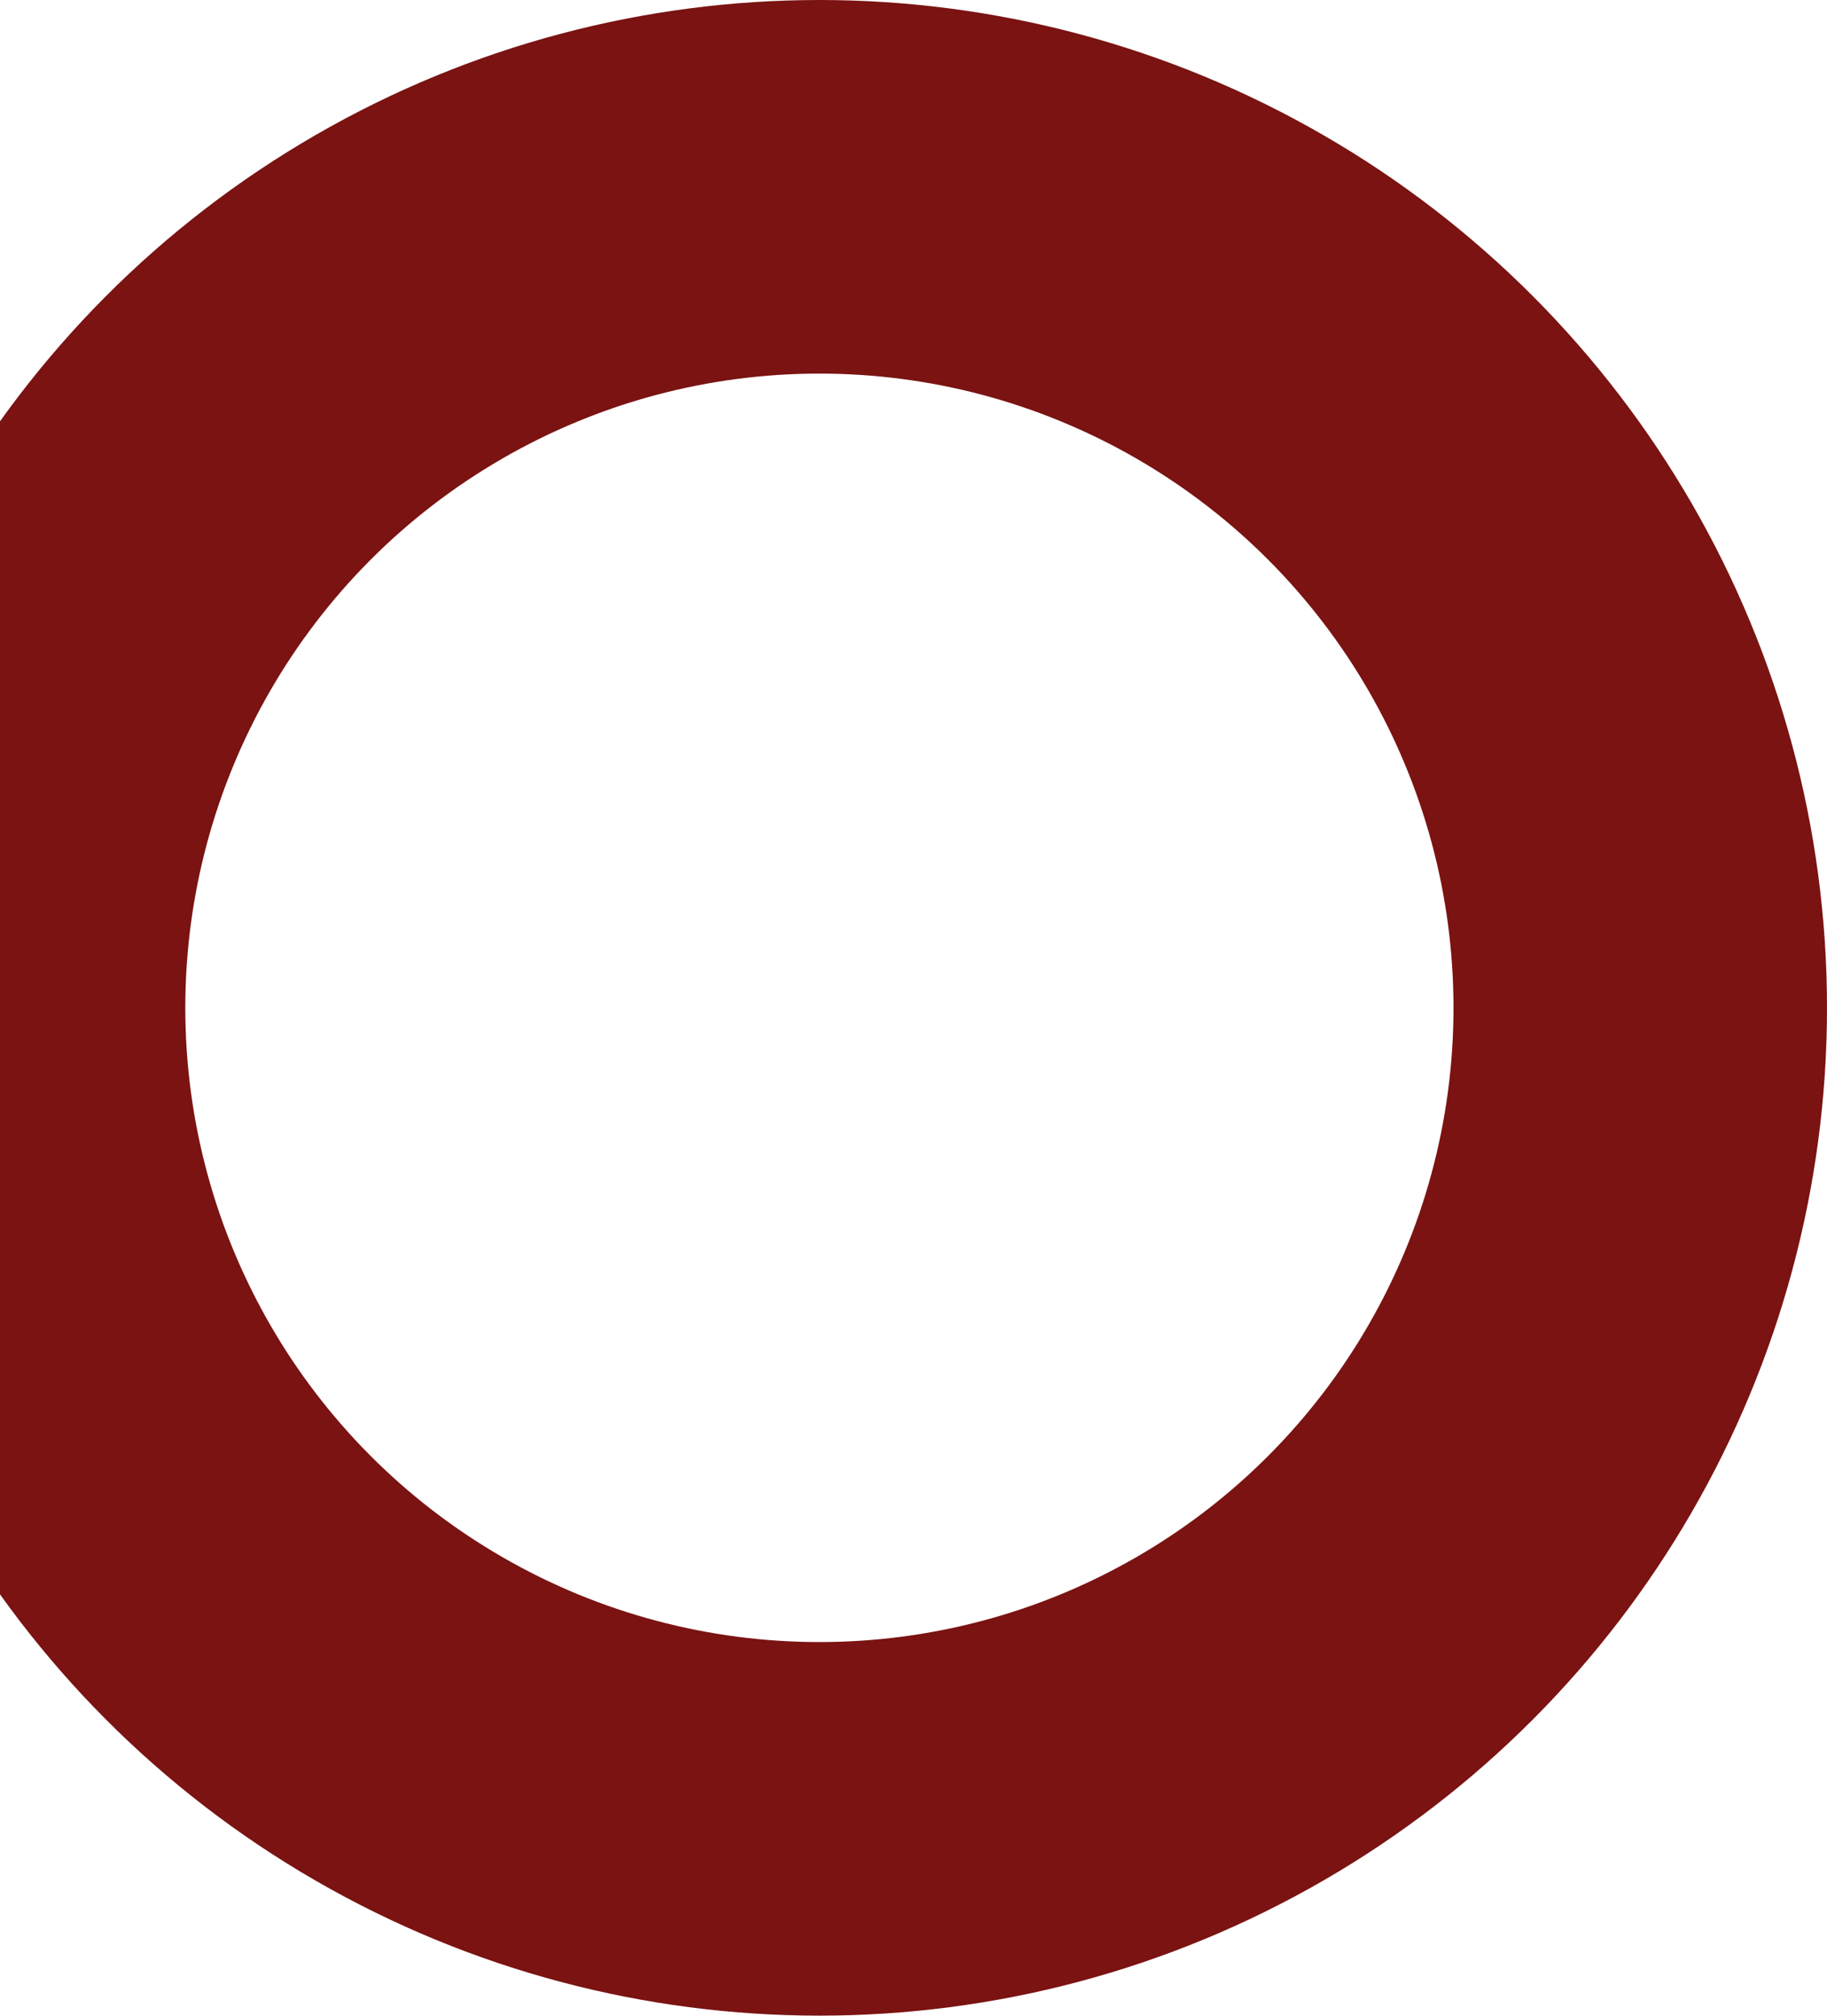 <?xml version="1.0" encoding="UTF-8"?> <svg xmlns="http://www.w3.org/2000/svg" width="631" height="696" viewBox="0 0 631 696" fill="none"><g style="mix-blend-mode:multiply"><circle cx="283" cy="348" r="283.5" stroke="#7A1312" stroke-width="129"></circle></g></svg> 